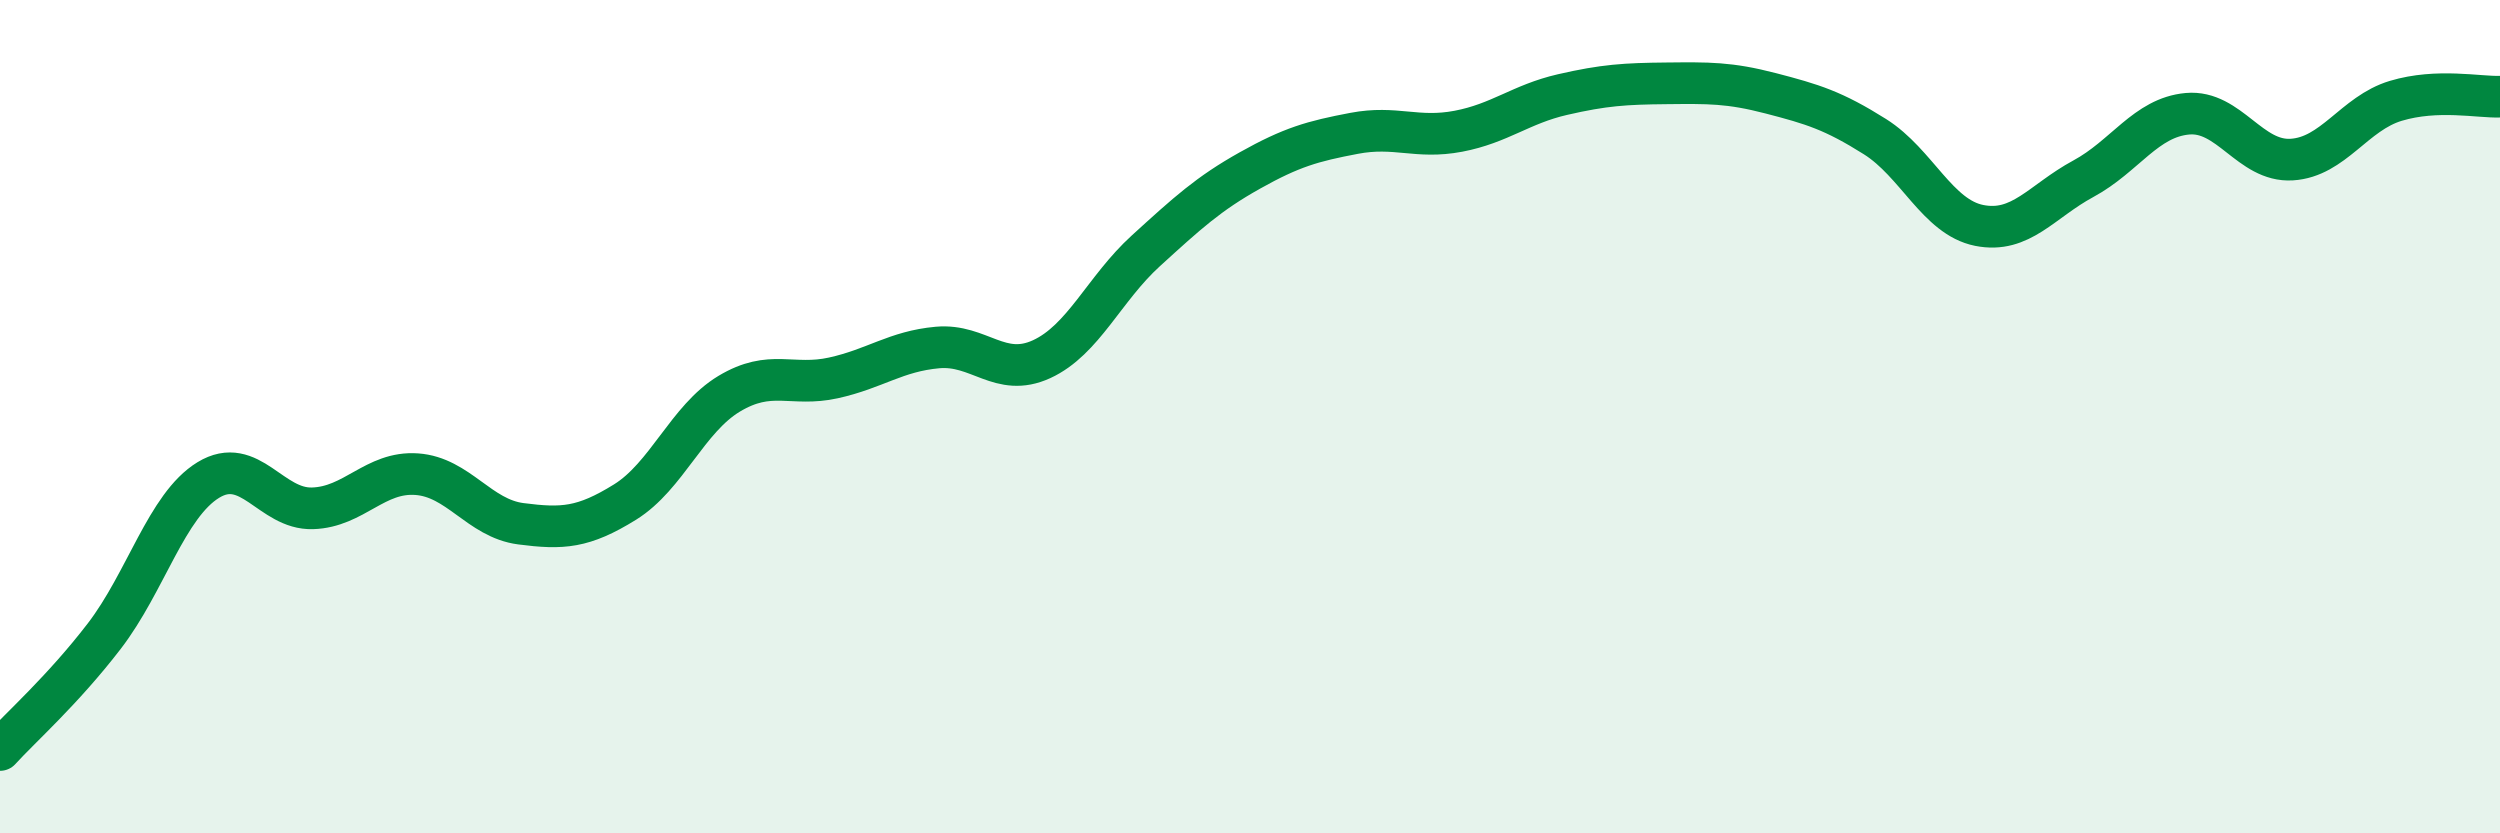 
    <svg width="60" height="20" viewBox="0 0 60 20" xmlns="http://www.w3.org/2000/svg">
      <path
        d="M 0,18 C 0.5,17.45 1.5,16.57 2.5,15.27 C 3.5,13.97 4,12.13 5,11.52 C 6,10.91 6.5,12.23 7.5,12.2 C 8.5,12.17 9,11.31 10,11.38 C 11,11.45 11.5,12.44 12.5,12.57 C 13.5,12.7 14,12.67 15,12.05 C 16,11.43 16.5,10.05 17.5,9.45 C 18.5,8.85 19,9.29 20,9.07 C 21,8.85 21.5,8.43 22.5,8.34 C 23.5,8.25 24,9.08 25,8.62 C 26,8.16 26.5,6.93 27.5,6.02 C 28.5,5.11 29,4.65 30,4.09 C 31,3.53 31.5,3.39 32.5,3.2 C 33.5,3.01 34,3.34 35,3.15 C 36,2.96 36.5,2.5 37.5,2.27 C 38.5,2.04 39,2.01 40,2 C 41,1.99 41.5,1.98 42.5,2.24 C 43.5,2.5 44,2.65 45,3.28 C 46,3.91 46.5,5.21 47.5,5.41 C 48.5,5.61 49,4.83 50,4.29 C 51,3.75 51.5,2.82 52.5,2.73 C 53.5,2.64 54,3.89 55,3.83 C 56,3.77 56.5,2.72 57.5,2.42 C 58.5,2.12 59.5,2.34 60,2.32L60 20L0 20Z"
        fill="#008740"
        opacity="0.1"
        stroke-linecap="round"
        stroke-linejoin="round"
      />
      <path
        d="M 0,18 C 0.5,17.45 1.5,16.57 2.5,15.27 C 3.5,13.97 4,12.13 5,11.52 C 6,10.91 6.5,12.23 7.5,12.2 C 8.5,12.17 9,11.31 10,11.38 C 11,11.45 11.5,12.44 12.5,12.57 C 13.5,12.7 14,12.67 15,12.05 C 16,11.43 16.5,10.05 17.5,9.45 C 18.5,8.85 19,9.29 20,9.07 C 21,8.85 21.5,8.43 22.5,8.34 C 23.5,8.25 24,9.08 25,8.62 C 26,8.16 26.5,6.93 27.5,6.02 C 28.5,5.11 29,4.65 30,4.09 C 31,3.53 31.5,3.39 32.5,3.2 C 33.5,3.01 34,3.34 35,3.15 C 36,2.96 36.5,2.5 37.5,2.27 C 38.5,2.04 39,2.01 40,2 C 41,1.99 41.5,1.98 42.5,2.24 C 43.5,2.5 44,2.65 45,3.28 C 46,3.91 46.5,5.21 47.5,5.41 C 48.5,5.61 49,4.83 50,4.29 C 51,3.75 51.5,2.82 52.5,2.73 C 53.5,2.64 54,3.89 55,3.83 C 56,3.77 56.5,2.72 57.5,2.42 C 58.5,2.12 59.5,2.34 60,2.32"
        stroke="#008740"
        stroke-width="1"
        fill="none"
        stroke-linecap="round"
        stroke-linejoin="round"
      />
    </svg>
  